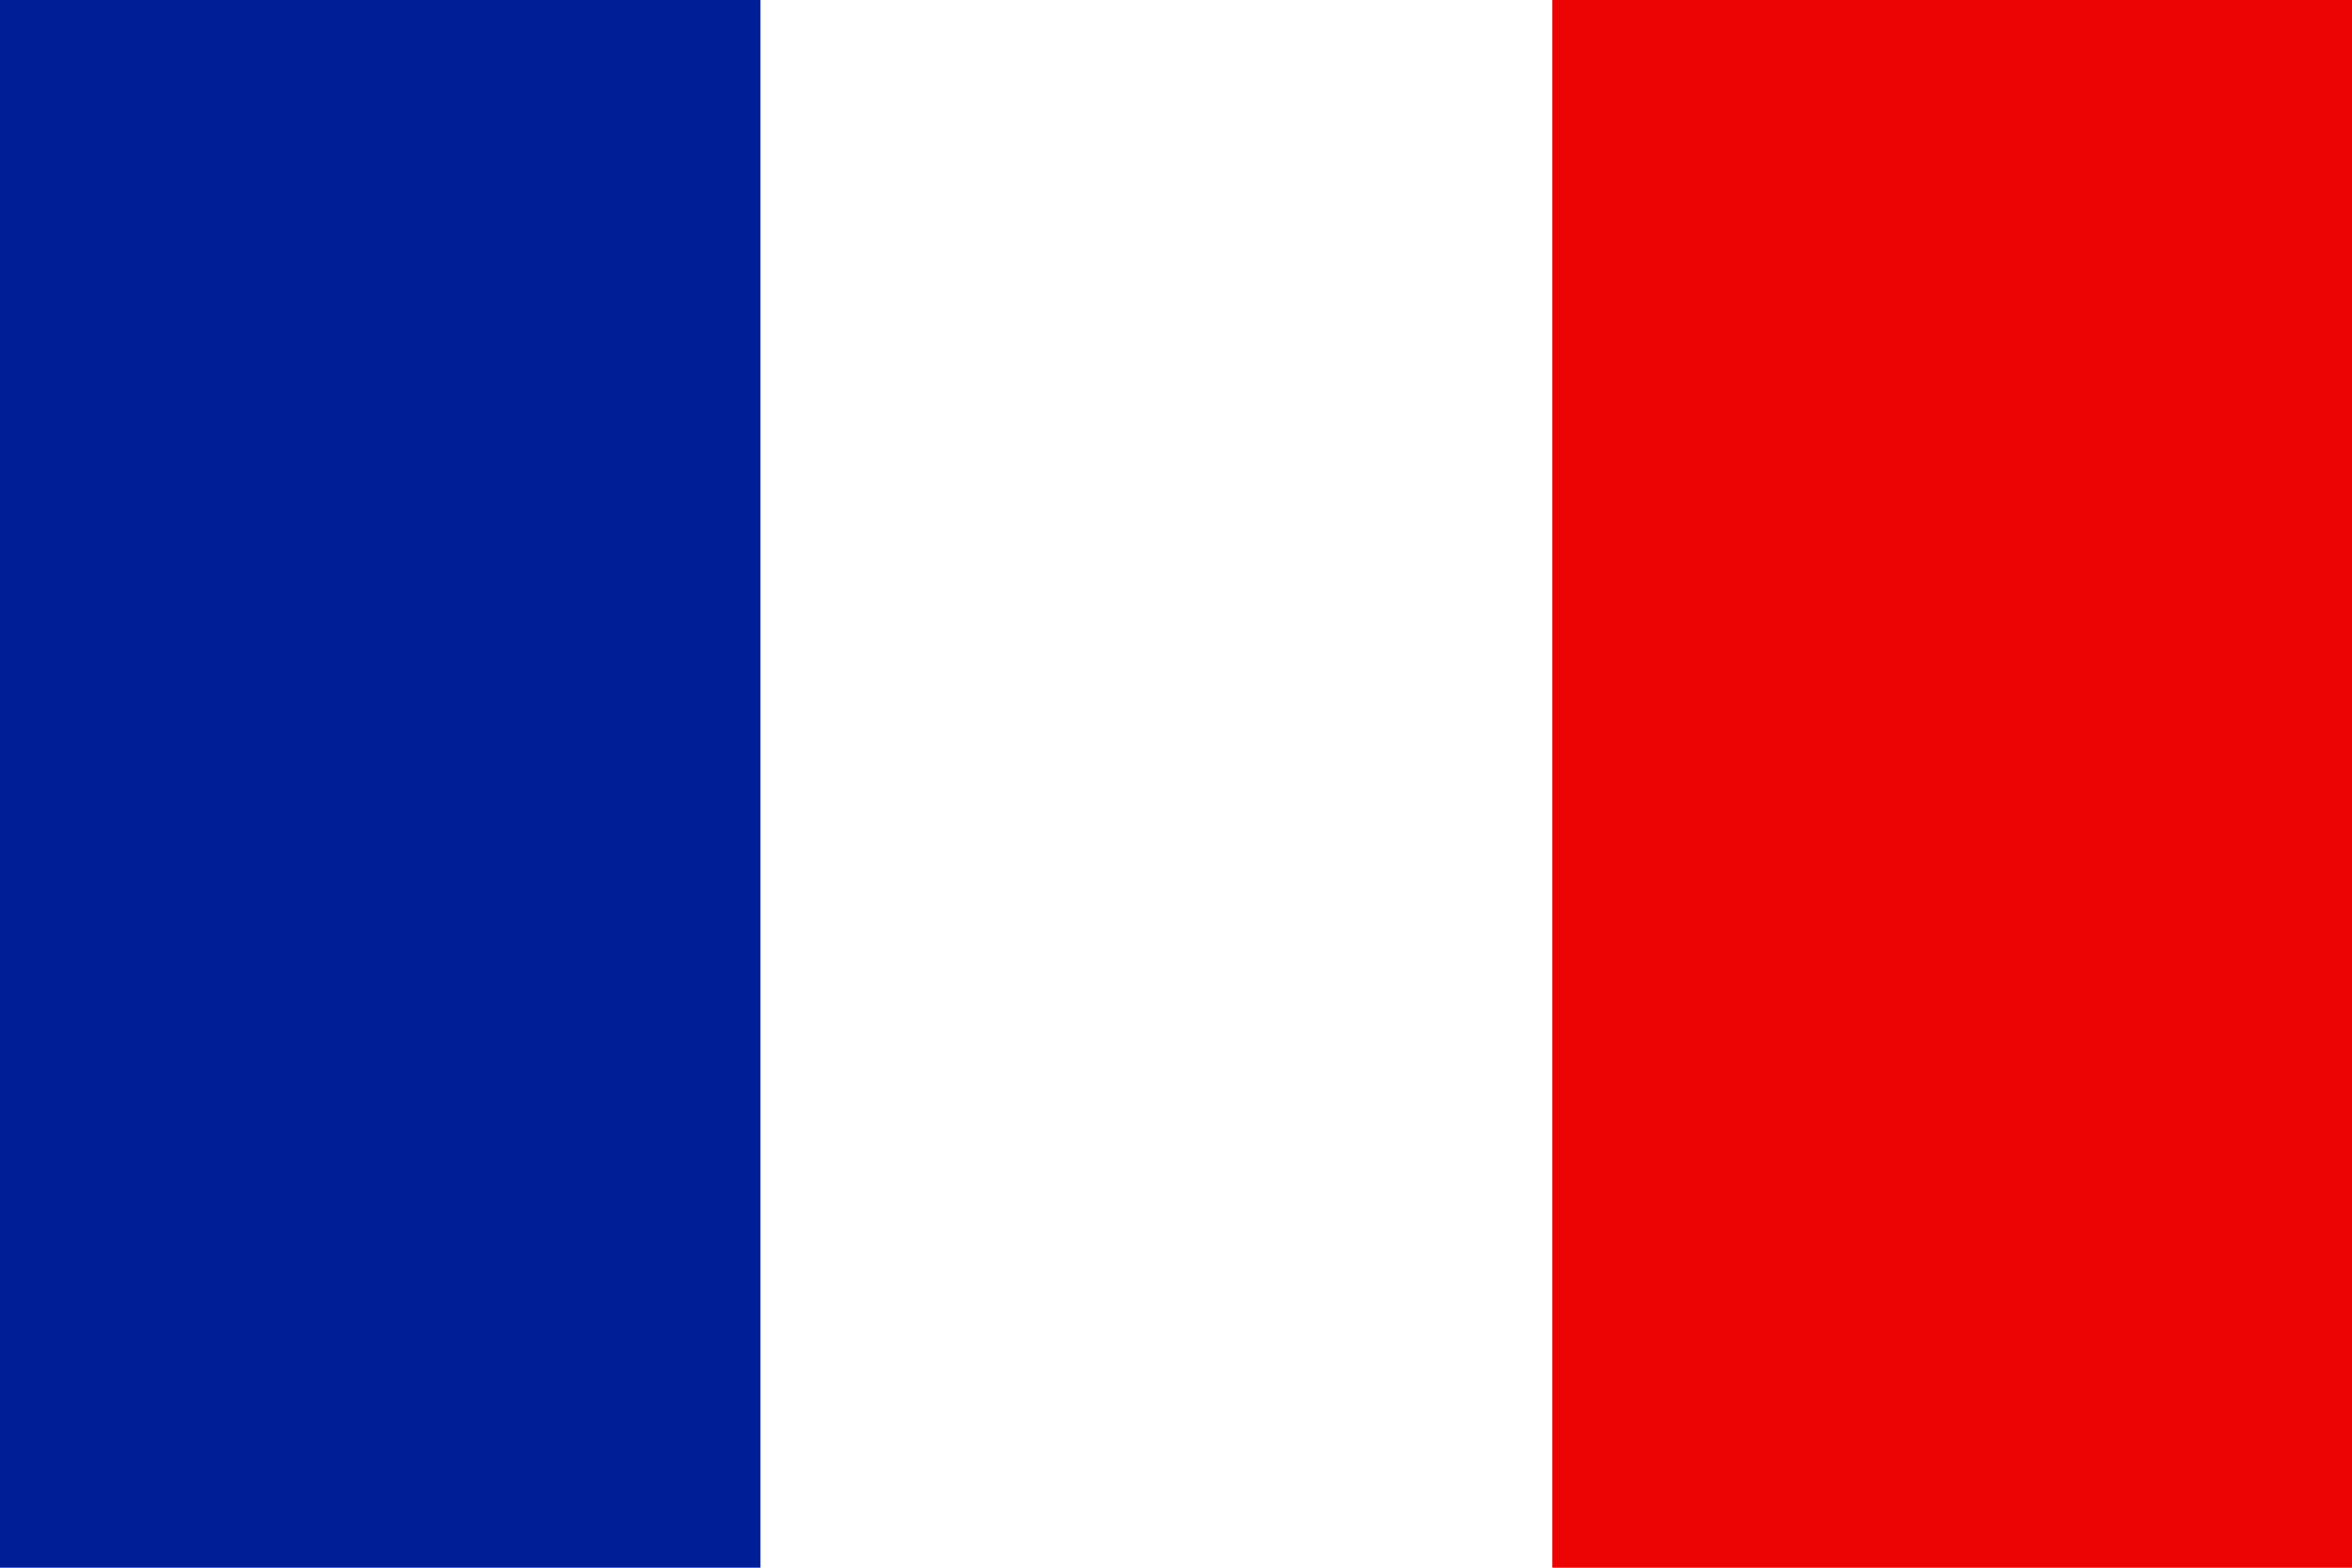 <?xml version="1.0"?>
<svg xmlns:rdf="http://www.w3.org/1999/02/22-rdf-syntax-ns#" xmlns="http://www.w3.org/2000/svg" xmlns:cc="http://creativecommons.org/ns#" xmlns:dc="http://purl.org/dc/elements/1.1/" xmlns:svg="http://www.w3.org/2000/svg" id="svg2" viewBox="0 0 300 200" version="1.1">
  <g id="layer1" transform="translate(0 -852.36)">
    <rect id="rect2816" ry="0" height="200" width="97" y="852.36" x="0" fill="#001e96"/>
    <path id="rect3590" d="m198 852.36h102v200h-102v-200z" fill="#ec0000" fill-opacity=".982"/>
  </g>
</svg>
